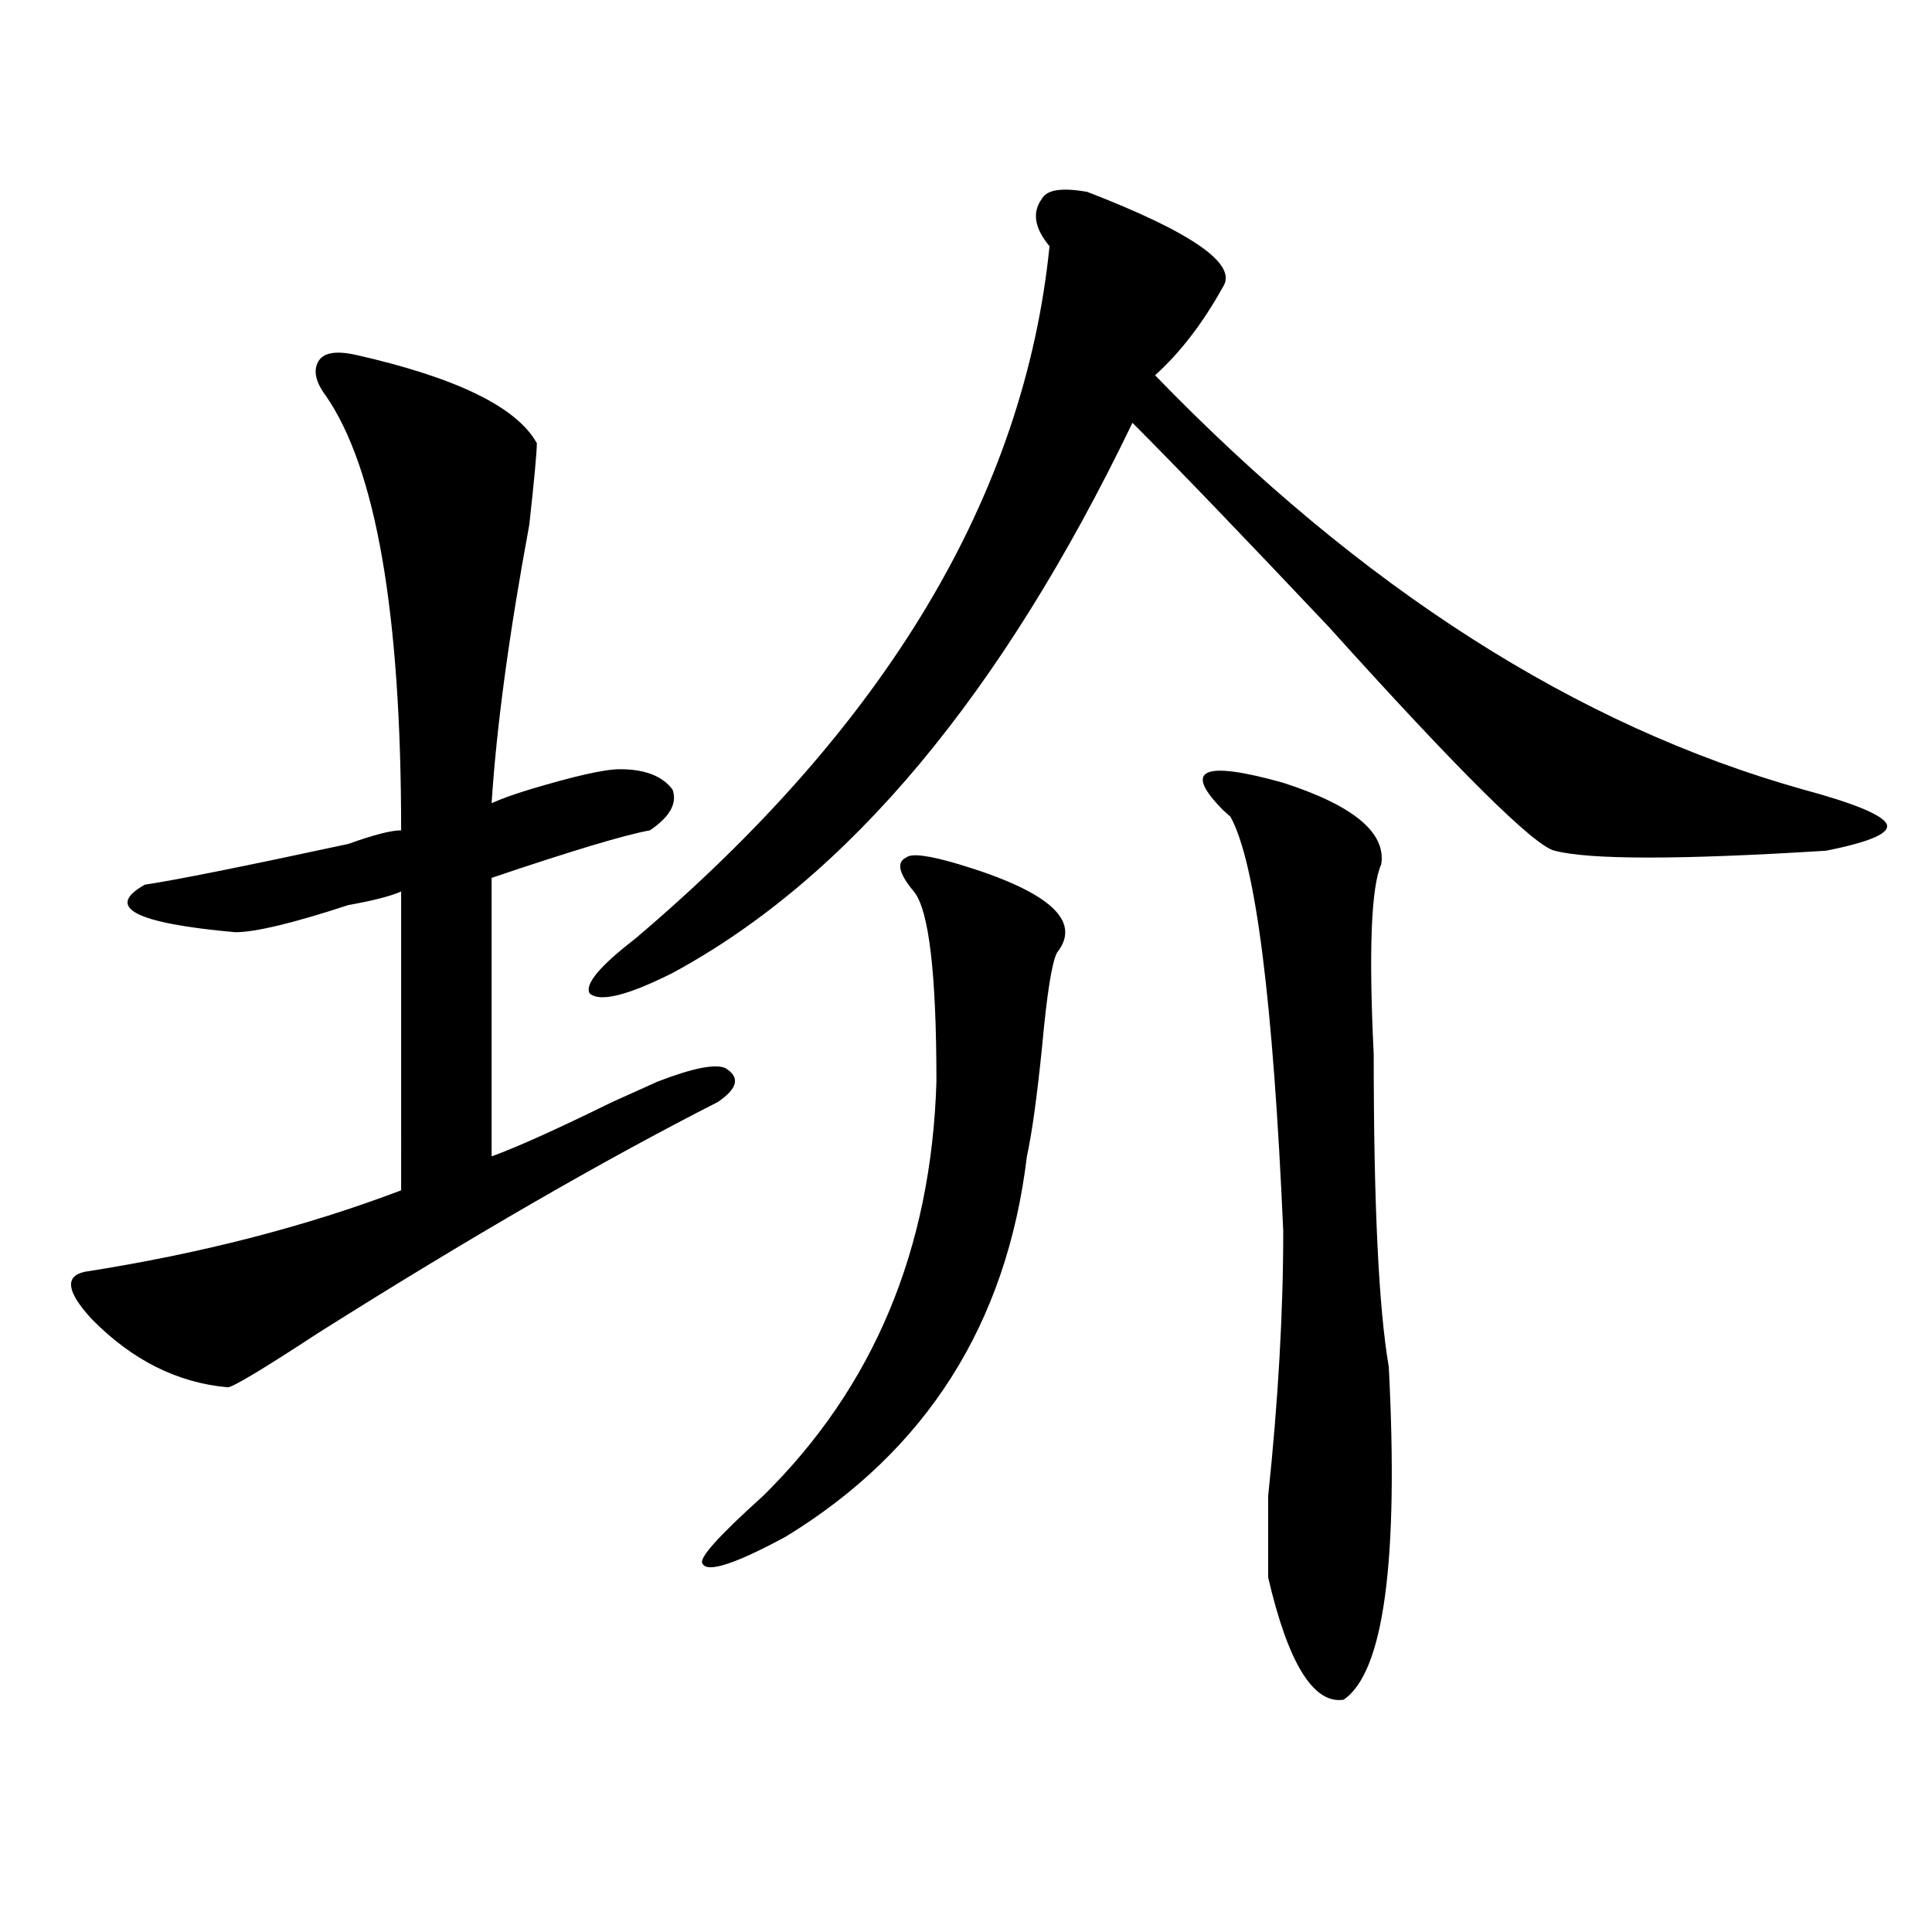 <?xml version="1.0" encoding="utf-8"?>
<!-- Generator: Adobe Illustrator 16.0.0, SVG Export Plug-In . SVG Version: 6.00 Build 0)  -->
<!DOCTYPE svg PUBLIC "-//W3C//DTD SVG 1.1//EN" "http://www.w3.org/Graphics/SVG/1.1/DTD/svg11.dtd">
<svg version="1.1" id="图层_1" xmlns="http://www.w3.org/2000/svg" xmlns:xlink="http://www.w3.org/1999/xlink" x="0px" y="0px"
	 width="1000px" height="1000px" viewBox="0 0 1000 1000" enable-background="new 0 0 1000 1000" xml:space="preserve">
<path d="M184.215,183.688c52.011,11.756,83.229,26.972,93.656,45.703c0,4.725-1.342,18.787-3.902,42.188
	c-10.427,56.25-16.951,104.315-19.512,144.141c5.183-2.307,11.707-4.669,19.512-7.031c23.414-7.031,39.023-10.547,46.828-10.547
	c12.987,0,22.072,3.516,27.316,10.547c2.561,7.031-1.342,14.063-11.707,21.094c-13.049,2.362-40.365,10.547-81.949,24.609v144.141
	c12.987-4.669,33.779-14.063,62.438-28.125c10.365-4.669,18.17-8.185,23.414-10.547c18.17-7.031,29.877-9.338,35.121-7.031
	c7.805,4.725,6.463,10.547-3.902,17.578c-59.877,30.487-128.777,70.313-206.824,119.531c-28.658,18.787-44.268,28.125-46.828,28.125
	c-26.036-2.307-49.45-14.063-70.242-35.156c-13.049-14.063-14.329-22.247-3.902-24.609c59.815-9.338,114.448-23.4,163.898-42.188
	V461.422c-5.244,2.362-14.329,4.725-27.316,7.031c-28.658,9.394-48.17,14.063-58.535,14.063
	c-52.072-4.669-67.682-12.854-46.828-24.609c15.609-2.307,50.73-9.338,105.363-21.094c12.987-4.669,22.072-7.031,27.316-7.031
	c0-112.5-13.049-187.481-39.023-225c-5.244-7.031-6.524-12.854-3.902-17.578C167.264,182.534,173.788,181.381,184.215,183.688z
	 M562.742,99.313c54.633,21.094,78.047,37.519,70.242,49.219c-10.427,18.787-22.134,34.003-35.121,45.703
	c106.644,110.193,218.531,181.659,335.602,214.453c25.975,7.031,40.304,12.909,42.926,17.578c2.561,4.725-7.805,9.394-31.219,14.063
	c-75.486,4.725-122.314,4.725-140.484,0c-10.427-2.307-49.45-40.979-117.07-116.016C643.35,277.456,609.57,242.3,586.156,218.844
	c-67.682,140.625-147.009,235.547-238.043,284.766c-23.414,11.756-37.743,15.271-42.926,10.547
	c-2.622-4.669,5.183-14.063,23.414-28.125c130.058-110.138,201.58-229.669,214.629-358.594c-7.805-9.338-9.146-17.578-3.902-24.609
	C541.889,98.159,549.693,97.006,562.742,99.313z M496.402,447.359c46.828,14.063,63.718,29.334,50.73,45.703
	c-2.622,4.725-5.244,21.094-7.805,49.219c-2.622,25.818-5.244,44.55-7.805,56.25c-10.427,86.737-52.072,152.381-124.875,196.875
	c-26.036,14.063-40.365,18.731-42.926,14.063c-2.622-2.362,7.805-14.063,31.219-35.156c57.193-56.25,87.132-127.716,89.754-214.453
	c0-56.25-3.902-89.044-11.707-98.438c-7.805-9.338-9.146-15.216-3.902-17.578C471.646,441.537,480.793,442.69,496.402,447.359z
	 M664.203,405.172c36.401,11.756,53.291,25.818,50.73,42.188c-5.244,11.756-6.524,44.55-3.902,98.438
	c0,77.344,2.561,131.287,7.805,161.719c5.183,100.744-2.622,158.203-23.414,172.266c-15.609,2.307-28.658-18.787-39.023-63.281
	c0-7.031,0-21.094,0-42.188c5.183-49.219,7.805-94.922,7.805-137.109c-5.244-119.531-14.329-190.997-27.316-214.453l-3.902-3.516
	C612.131,398.141,622.558,393.472,664.203,405.172z"/>
</svg>
